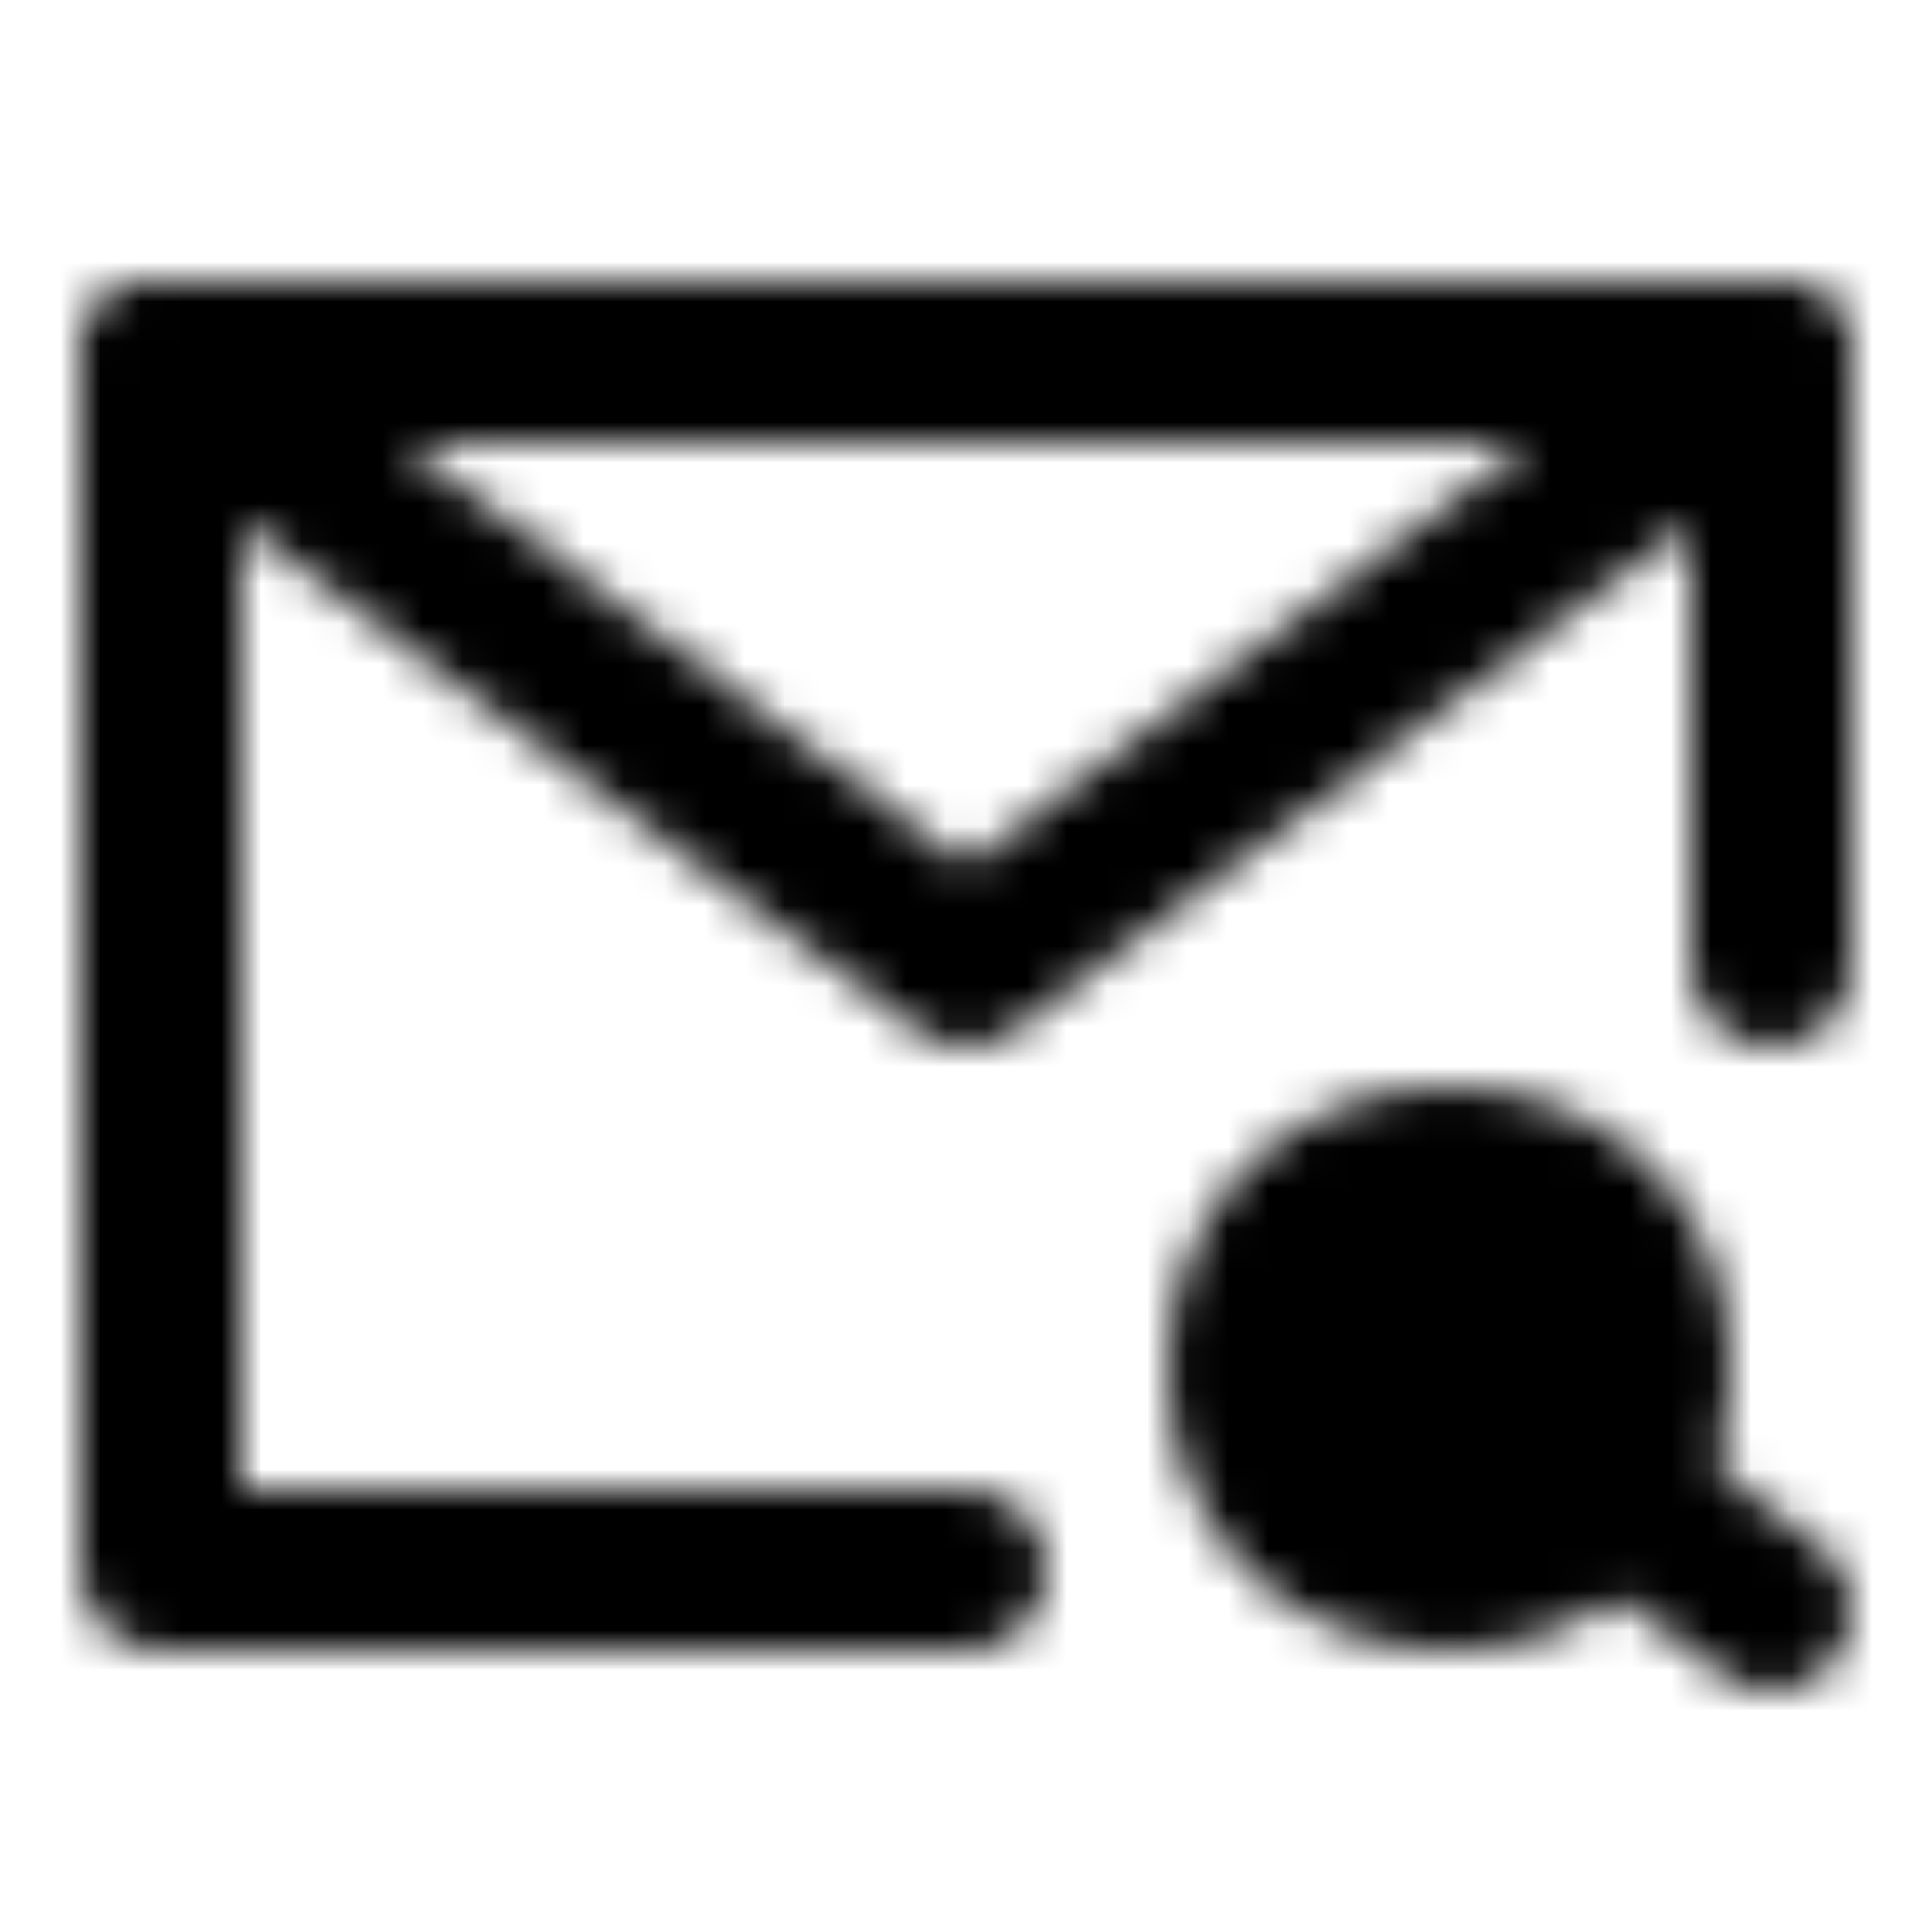<?xml version="1.0" encoding="utf-8"?>
<!-- Generator: www.svgicons.com -->
<svg xmlns="http://www.w3.org/2000/svg" width="800" height="800" viewBox="0 0 48 48">
<defs><mask id="ipTEmailSearch0"><g fill="none" stroke="#fff" stroke-width="4"><path stroke-linecap="round" stroke-linejoin="round" d="M44 24V9H4v30h20"/><circle cx="36" cy="34" r="5" fill="#555"/><path stroke-linecap="round" stroke-linejoin="round" d="m40 37l4 3M4 9l20 15L44 9"/></g></mask></defs><path fill="currentColor" d="M0 0h48v48H0z" mask="url(#ipTEmailSearch0)"/>
</svg>